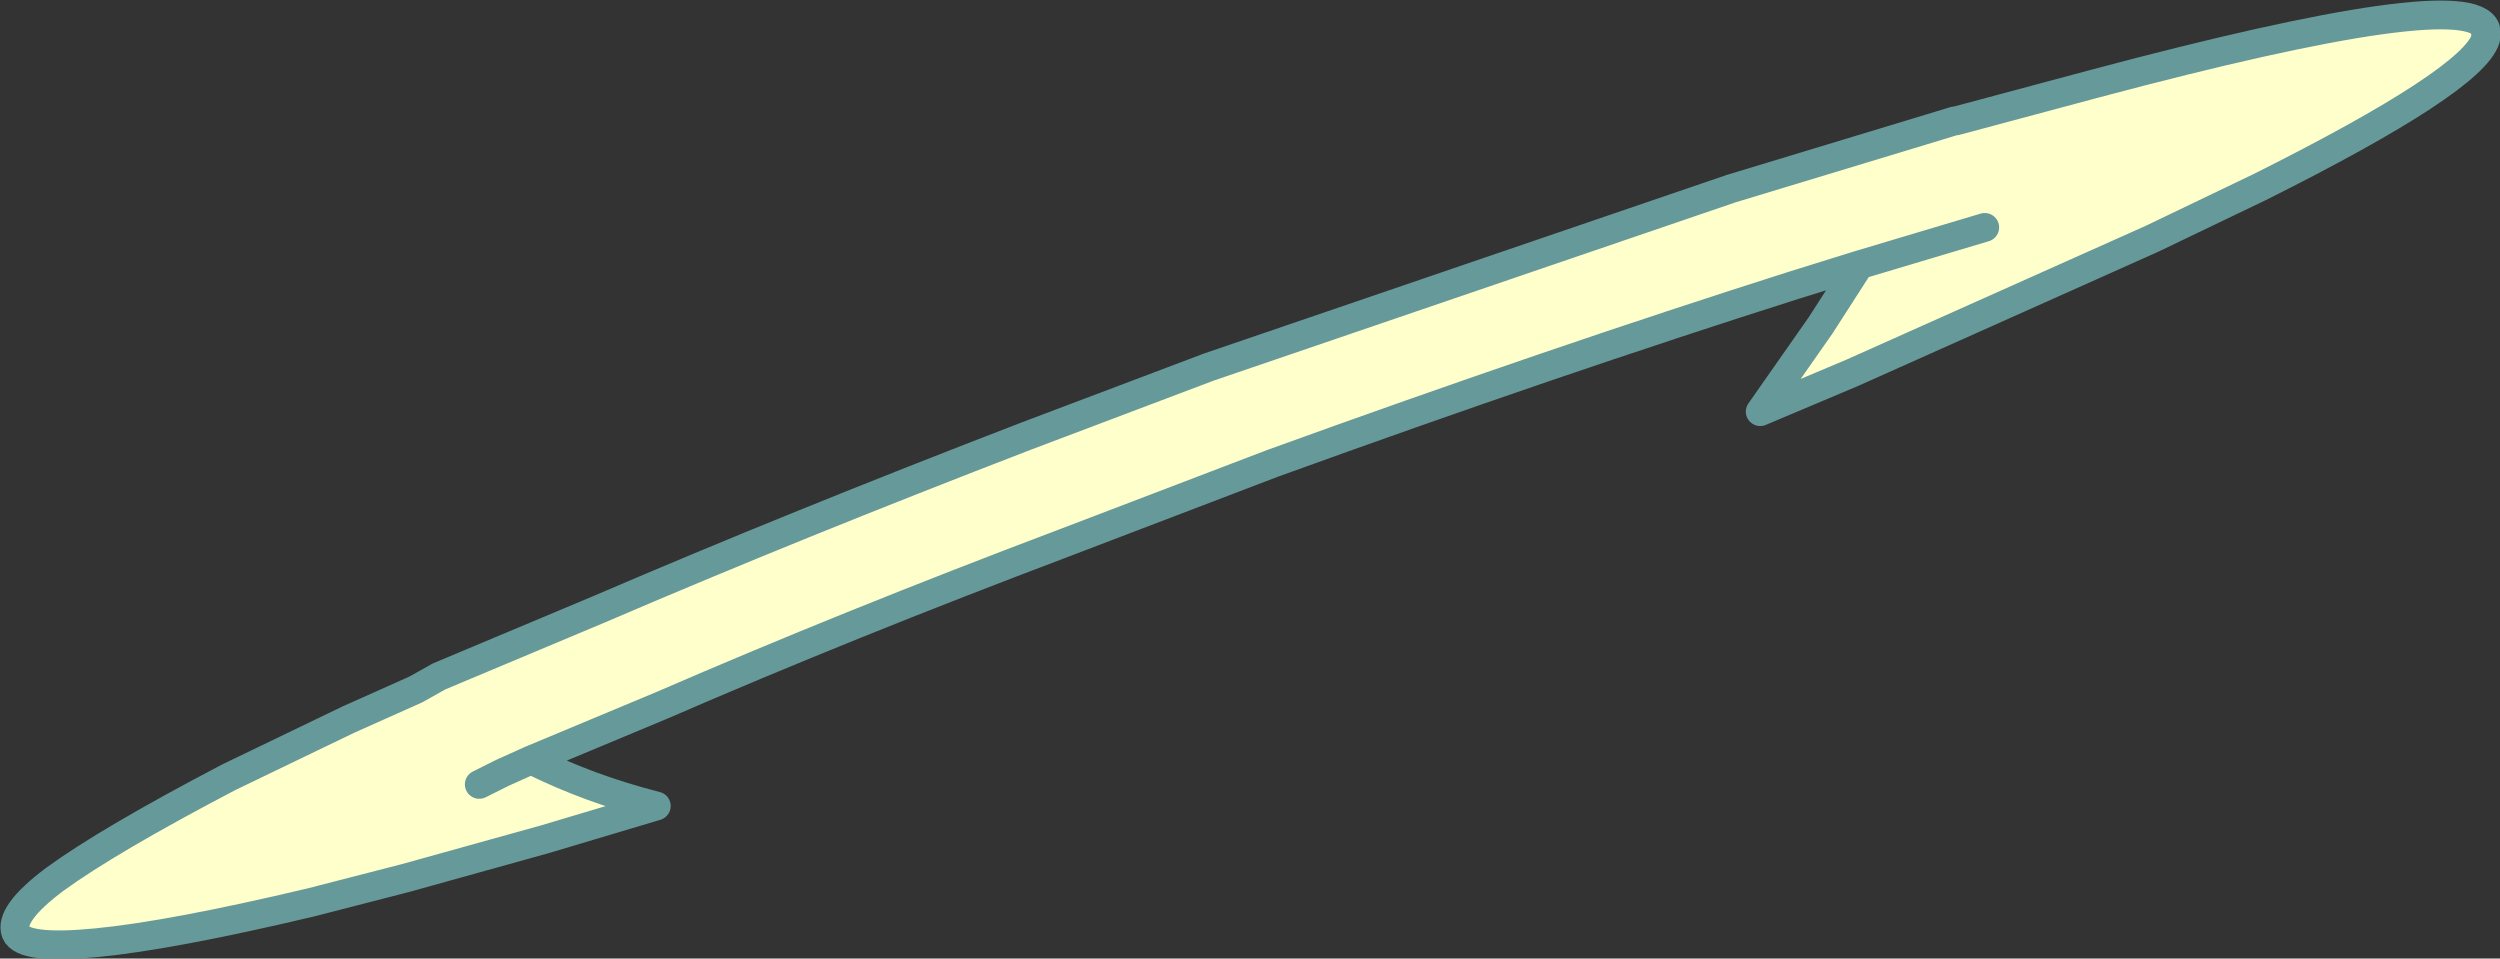 <?xml version="1.0" encoding="UTF-8" standalone="no"?>
<svg xmlns:xlink="http://www.w3.org/1999/xlink" height="33.3px" width="86.85px" xmlns="http://www.w3.org/2000/svg">
  <rect width="100%" height="100%" fill="#333333" stroke="none"/>
  <g transform="matrix(1.0, 0.0, 0.0, 1.0, -96.2, 96.5)">
    <path d="M133.2 -77.65 Q125.65 -74.8 119.2 -72.0 L114.65 -70.1 Q116.65 -69.1 119.0 -68.5 L115.15 -67.35 110.3 -66.0 107.0 -65.15 Q102.15 -64.0 99.55 -63.75 97.0 -63.5 96.75 -64.1 96.5 -64.75 98.1 -65.95 99.95 -67.3 104.15 -69.5 L108.3 -71.5 110.65 -72.55 111.45 -73.0 117.05 -75.35 Q123.8 -78.25 131.85 -81.35 L138.2 -83.75 156.35 -89.95 162.95 -91.95 164.1 -92.3 164.15 -92.3 169.0 -93.6 Q181.95 -97.05 182.55 -95.5 L182.55 -95.15 Q182.1 -93.7 174.7 -90.0 L170.95 -88.2 160.55 -83.55 157.35 -82.2 159.45 -85.2 160.8 -87.3 158.55 -86.6 Q150.2 -83.95 140.4 -80.4 L133.2 -77.65 M112.85 -69.25 L113.65 -69.65 114.65 -70.1 113.65 -69.65 112.85 -69.25 M165.15 -88.6 L160.8 -87.3 165.15 -88.6" fill="#ffffcc" fill-rule="evenodd" stroke="none"/>
    <path d="M133.2 -77.65 Q125.65 -74.8 119.2 -72.0 L114.65 -70.1 Q116.65 -69.1 119.0 -68.5 L115.15 -67.35 110.3 -66.0 107.0 -65.15 Q102.15 -64.0 99.55 -63.75 97.0 -63.5 96.75 -64.1 96.5 -64.75 98.1 -65.95 99.95 -67.3 104.15 -69.5 L108.3 -71.5 110.65 -72.55 111.45 -73.0 117.05 -75.35 Q123.8 -78.25 131.85 -81.35 L138.2 -83.75 156.35 -89.95 162.95 -91.95 164.1 -92.3 164.15 -92.3 169.0 -93.6 Q181.95 -97.05 182.55 -95.5 L182.55 -95.15 Q182.1 -93.7 174.7 -90.0 L170.95 -88.2 160.55 -83.55 157.35 -82.2 159.45 -85.2 160.8 -87.3 158.55 -86.6 Q150.2 -83.95 140.4 -80.4 L133.2 -77.65 M160.8 -87.3 L165.15 -88.6 M114.65 -70.1 L113.65 -69.65 112.85 -69.25" fill="none" stroke="#669999" stroke-linecap="round" stroke-linejoin="round" stroke-width="1.0"/>
  </g>
</svg>
